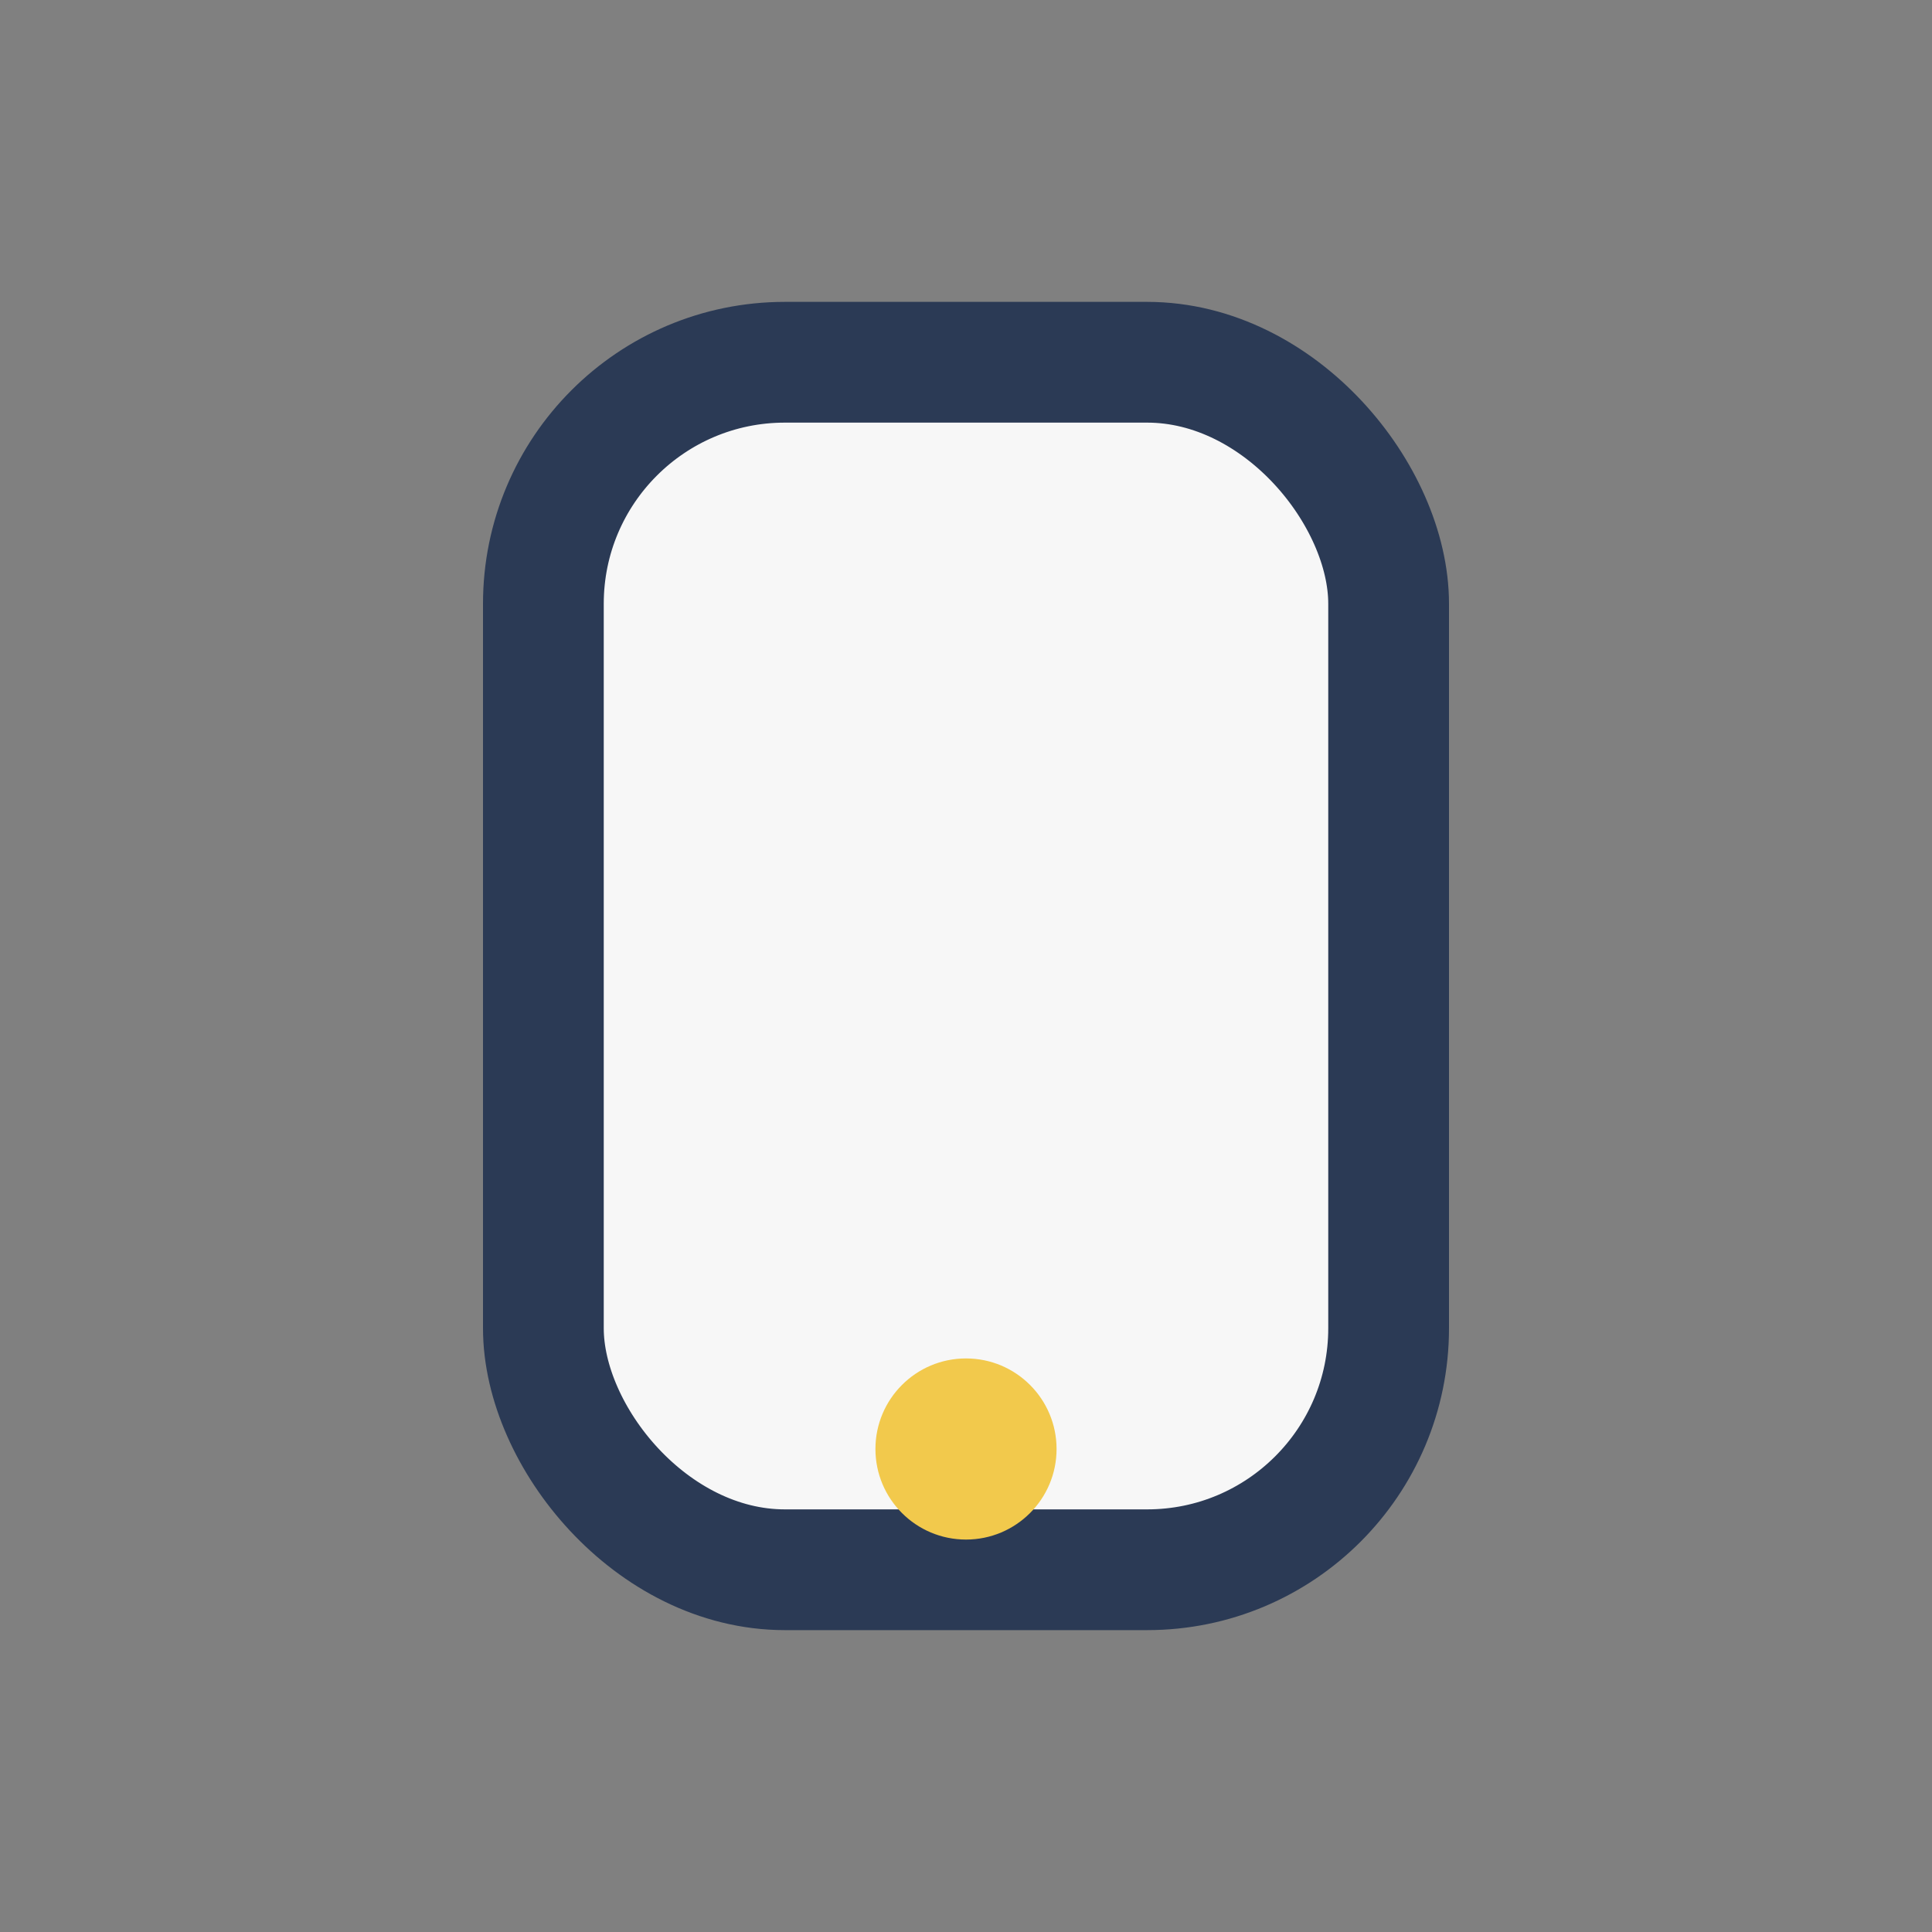 <?xml version="1.0" encoding="UTF-8"?>
<svg xmlns="http://www.w3.org/2000/svg" width="32" height="32" viewBox="0 0 32 32"><rect x="0" y="0" width="32" height="32" fill="#808080" stroke="none"/><rect x="9" y="6" width="14" height="20" rx="4" fill="#F7F7F7" stroke="#2B3A55" stroke-width="2"/><circle cx="16" cy="24" r="1.5" fill="#F2C94C"/></svg>